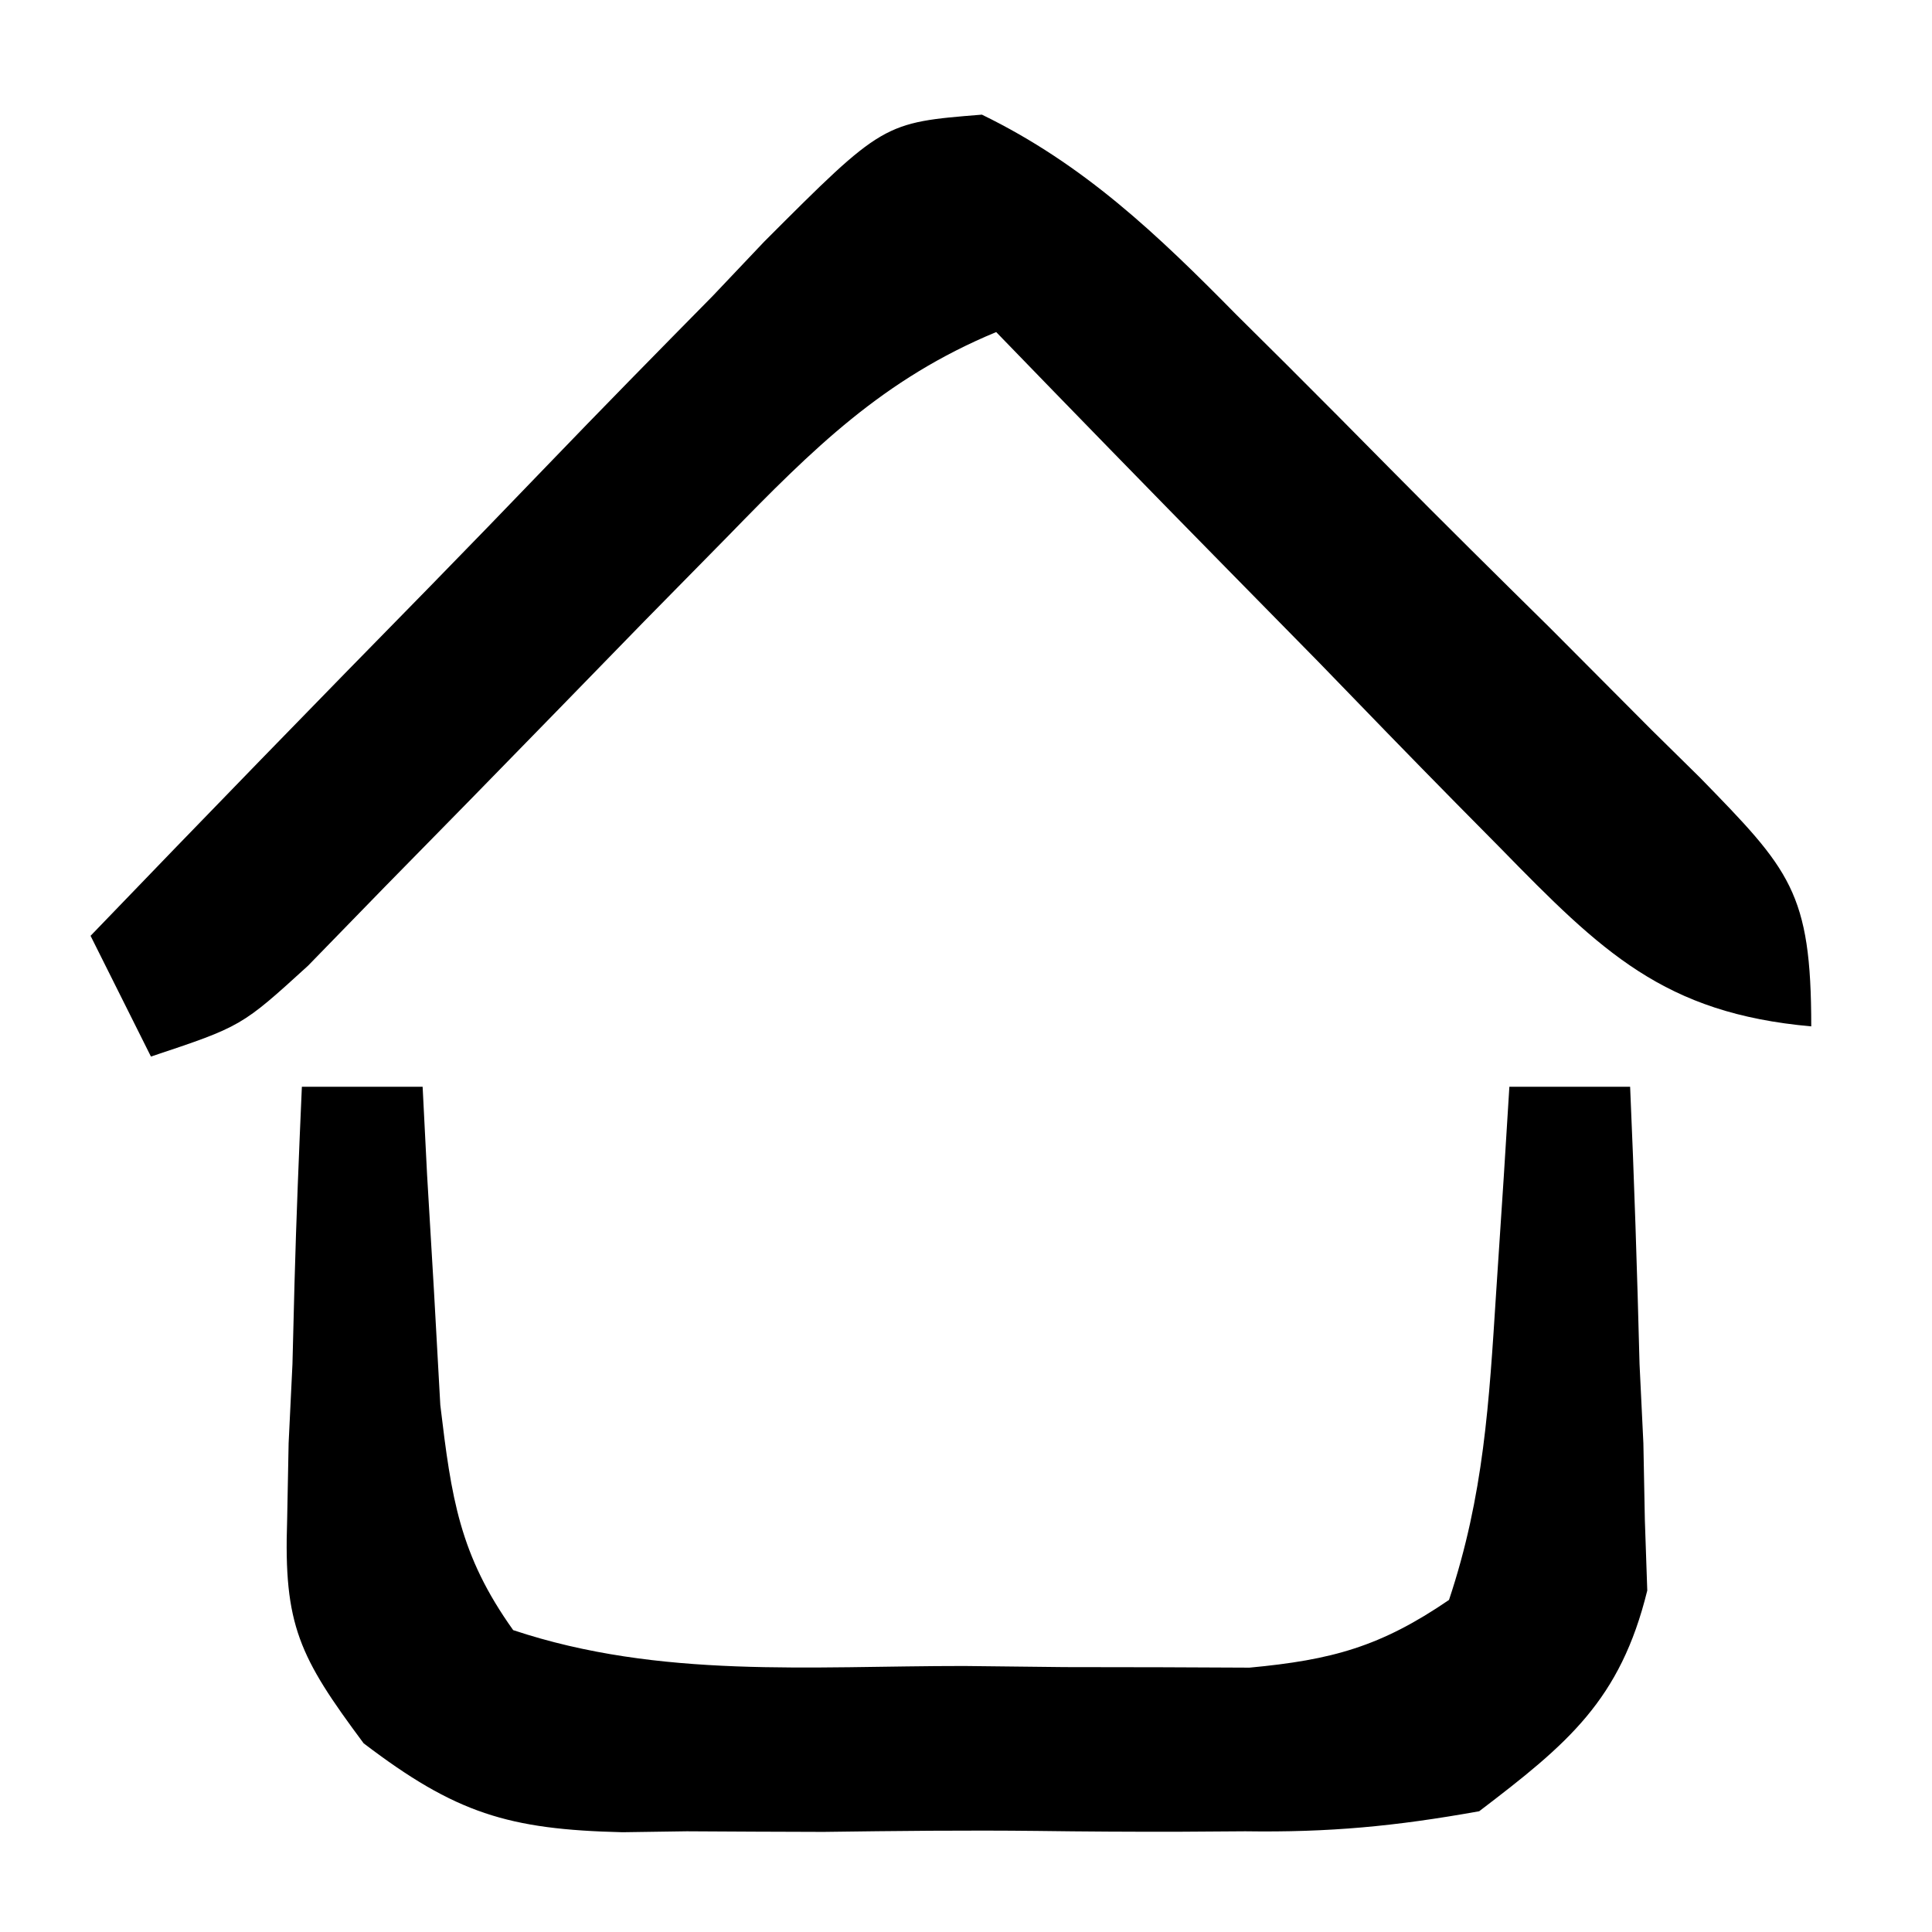 <svg version="1.1" xmlns="http://www.w3.org/2000/svg" fill="#666666" width="64" height="64">
<path d="M0 0 C3.385 1.646 5.82 3.978 8.43 6.628 C8.978 7.172 9.525 7.716 10.09 8.276 C11.242 9.426 12.389 10.58 13.531 11.739 C15.283 13.512 17.055 15.263 18.83 17.013 C19.948 18.133 21.064 19.255 22.18 20.378 C22.711 20.901 23.242 21.424 23.789 21.963 C26.767 25.018 27.473 25.746 27.473 30.202 C22.591 29.767 20.535 27.734 17.172 24.292 C16.691 23.805 16.209 23.318 15.714 22.817 C14.186 21.267 12.673 19.704 11.16 18.14 C10.124 17.083 9.087 16.028 8.049 14.974 C5.513 12.394 2.989 9.801 0.473 7.202 C-3.275 8.756 -5.595 11.067 -8.406 13.956 C-9.327 14.893 -10.248 15.829 -11.197 16.794 C-12.162 17.784 -13.126 18.774 -14.09 19.765 C-15.981 21.709 -17.879 23.647 -19.781 25.581 C-20.62 26.443 -21.458 27.305 -22.323 28.193 C-24.527 30.202 -24.527 30.202 -27.527 31.202 C-28.187 29.882 -28.847 28.562 -29.527 27.202 C-25.793 23.319 -22.039 19.457 -18.266 15.612 C-16.985 14.301 -15.71 12.984 -14.44 11.662 C-12.615 9.764 -10.771 7.886 -8.922 6.011 C-8.075 5.117 -8.075 5.117 -7.21 4.205 C-3.27 0.262 -3.27 0.262 0 0 Z " fill="#000000" transform="translate(32.527,3.798)"/>
<path d="M0 0 C1.32 0 2.64 0 4 0 C4.049 0.964 4.098 1.928 4.148 2.922 C4.223 4.185 4.298 5.448 4.375 6.75 C4.445 8.003 4.514 9.256 4.586 10.547 C4.955 13.625 5.217 15.501 7 18 C11.859 19.62 16.849 19.185 21.938 19.188 C23.584 19.206 23.584 19.206 25.264 19.225 C26.32 19.227 27.376 19.228 28.465 19.23 C29.43 19.235 30.396 19.239 31.39 19.243 C34.126 18.988 35.737 18.546 38 17 C39.156 13.533 39.328 10.459 39.562 6.812 C39.646 5.54 39.73 4.268 39.816 2.957 C39.907 1.493 39.907 1.493 40 0 C41.32 0 42.64 0 44 0 C44.135 3.064 44.234 6.122 44.312 9.188 C44.354 10.052 44.396 10.916 44.439 11.807 C44.456 12.648 44.472 13.489 44.488 14.355 C44.514 15.125 44.541 15.895 44.568 16.688 C43.675 20.322 41.941 21.759 39 24 C36.207 24.501 34.034 24.704 31.25 24.664 C30.146 24.671 30.146 24.671 29.021 24.679 C27.471 24.682 25.921 24.673 24.371 24.652 C22.006 24.625 19.646 24.652 17.281 24.684 C15.771 24.68 14.26 24.674 12.75 24.664 C11.697 24.679 11.697 24.679 10.622 24.695 C6.833 24.605 5.09 24.068 2.046 21.749 C-0.086 18.884 -0.607 17.839 -0.488 14.355 C-0.472 13.514 -0.456 12.673 -0.439 11.807 C-0.398 10.942 -0.356 10.078 -0.312 9.188 C-0.29 8.304 -0.267 7.42 -0.244 6.51 C-0.185 4.339 -0.096 2.169 0 0 Z " fill="#000000" transform="translate(10,36)"/>
</svg>